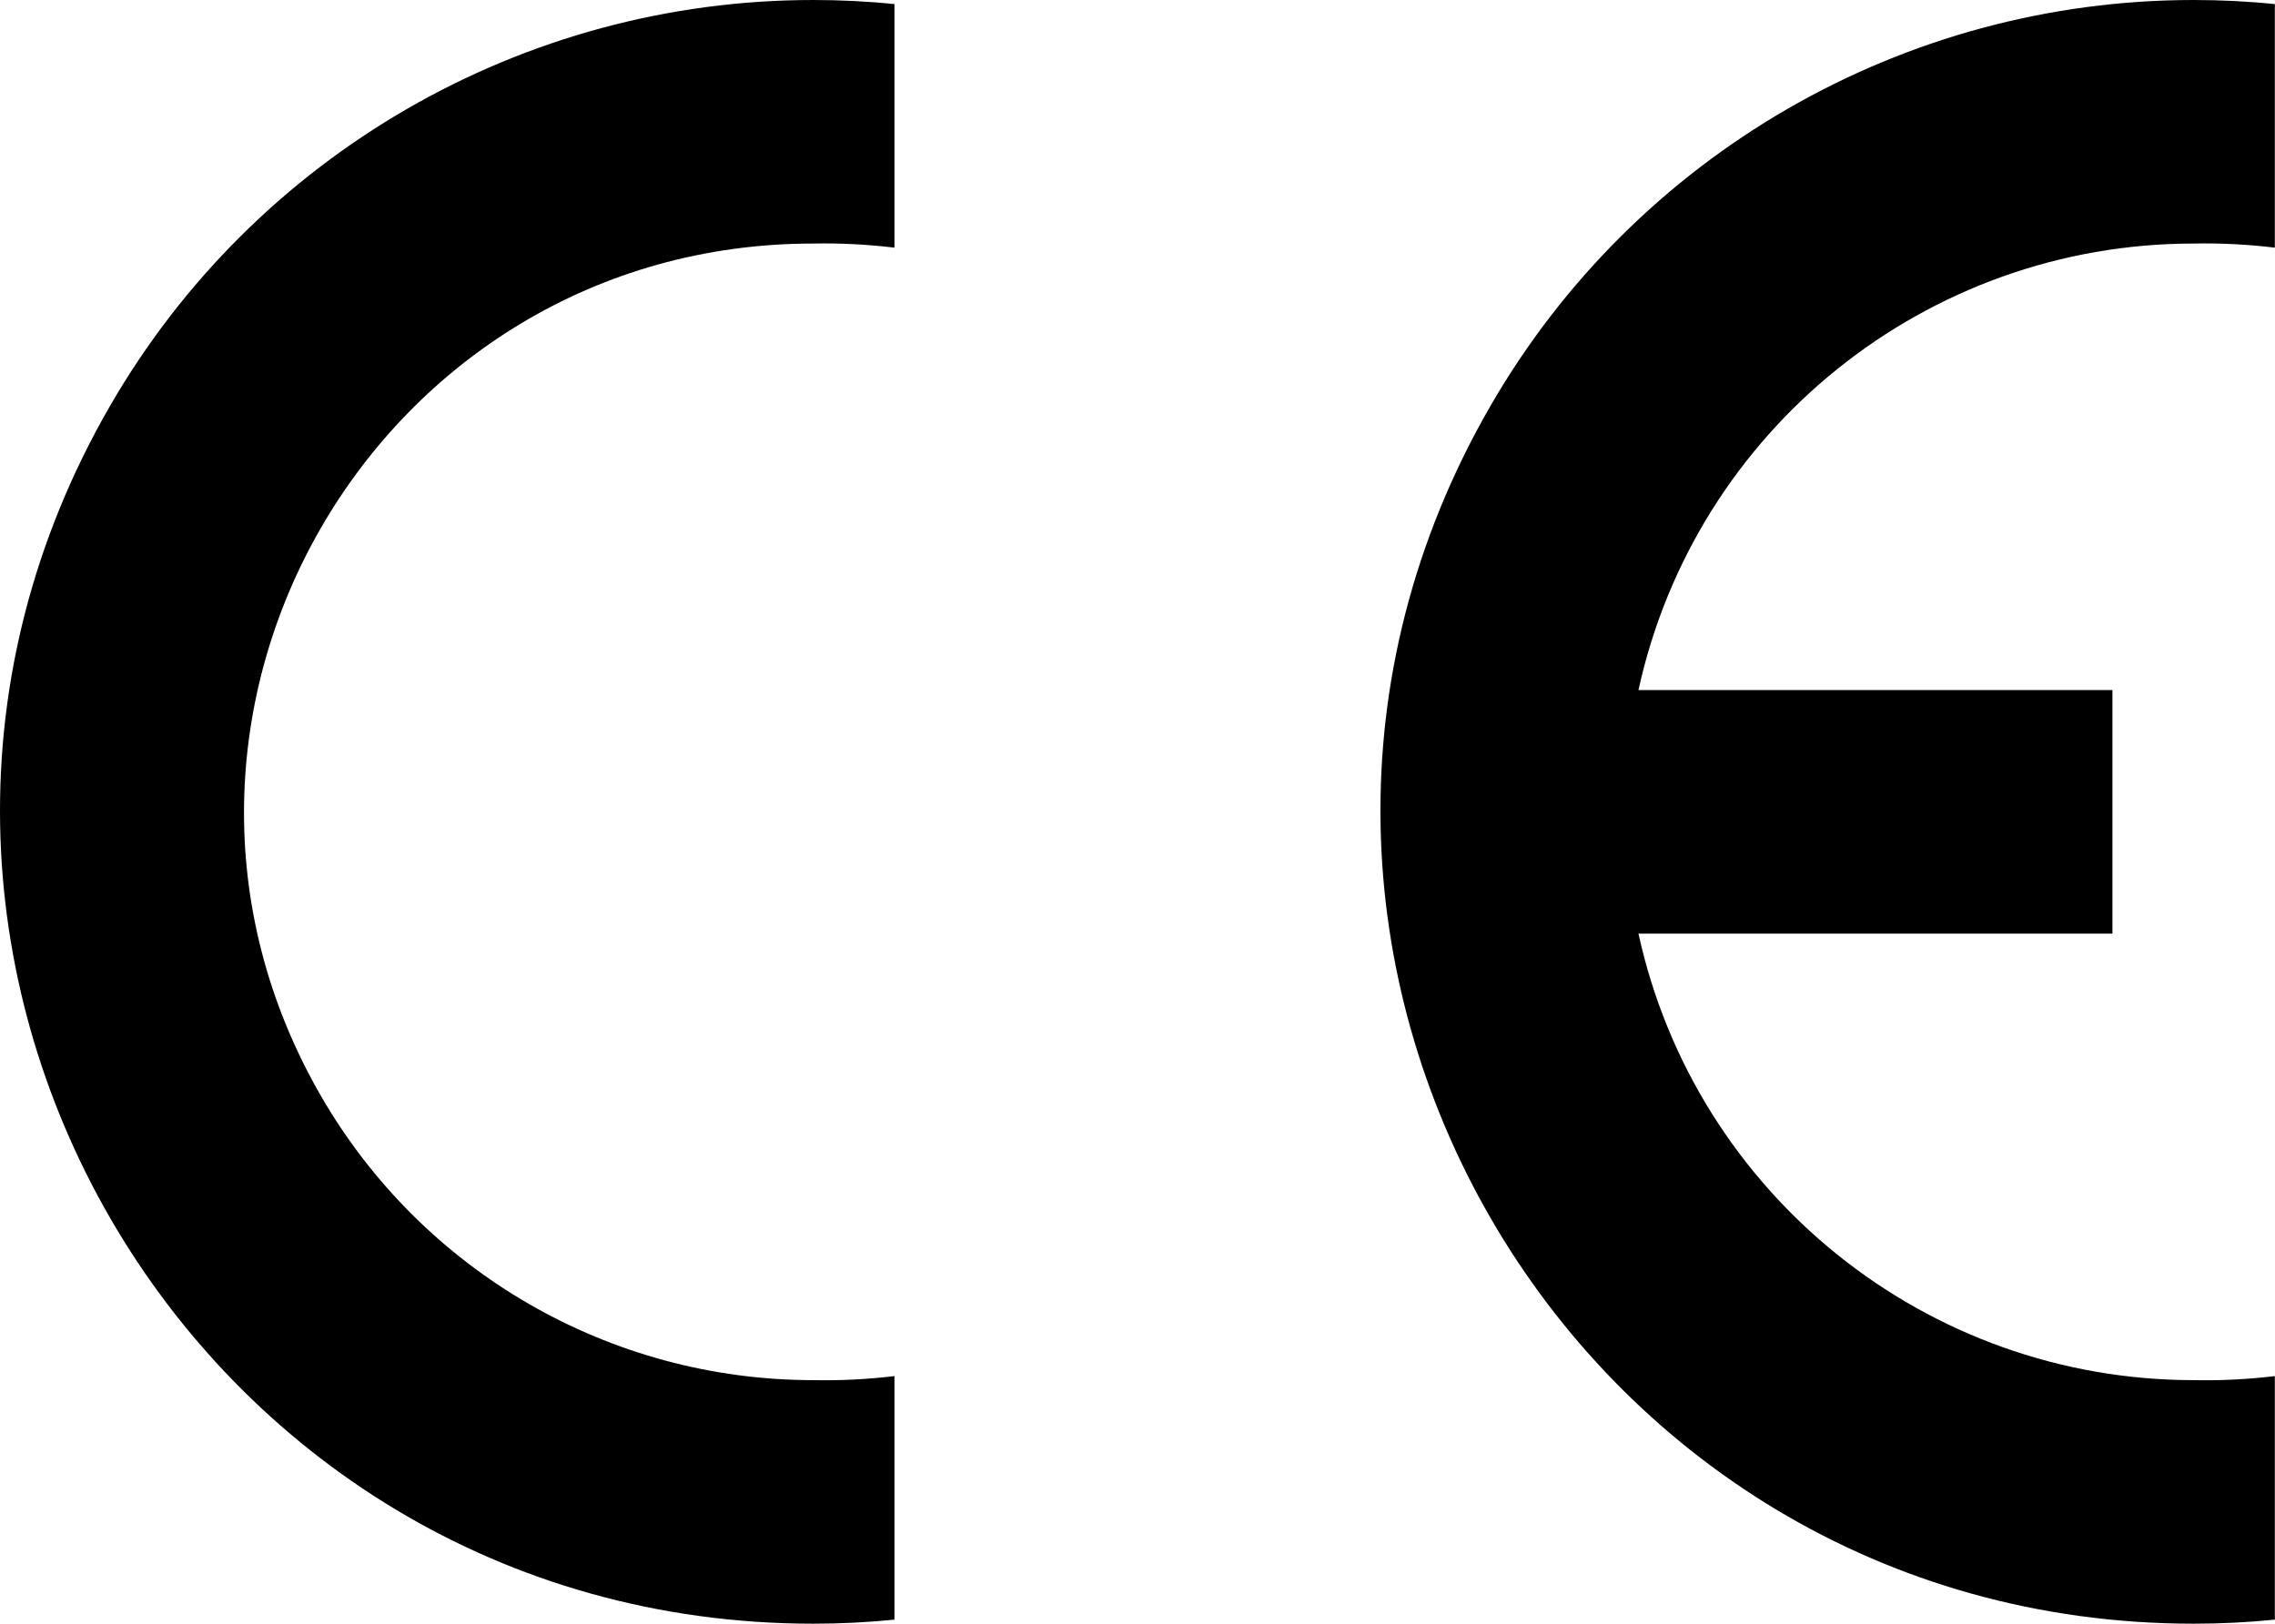 <svg xmlns="http://www.w3.org/2000/svg" viewBox="-0.15 0 192.003 137.073" width="192.003px" height="137.073px" preserveAspectRatio="none"><g id="object-2" transform="matrix(5.333, 0, 0, 5.333, 0.641, 0)"><path d="M 14.007 25.637 C 13.58 25.68 13.151 25.701 12.722 25.701 C 2.829 25.701 -3.354 14.993 1.593 6.425 C 3.888 2.45 8.13 0 12.722 0 C 13.151 0 13.58 0.021 14.007 0.065 L 14.007 3.92 C 13.58 3.869 13.151 3.846 12.722 3.855 C 5.798 3.855 1.47 11.352 4.931 17.348 C 6.539 20.132 9.507 21.846 12.722 21.846 C 13.151 21.855 13.58 21.833 14.007 21.782 L 14.007 25.637 Z" fill="black" id="object-0"></path><path d="M 35.852 25.637 C 35.426 25.68 34.997 25.701 34.568 25.701 C 24.675 25.701 18.492 14.993 23.439 6.425 C 25.734 2.45 29.976 0 34.568 0 C 34.997 0 35.426 0.021 35.852 0.065 L 35.852 3.92 C 35.426 3.869 34.997 3.846 34.568 3.855 C 30.342 3.855 26.685 6.795 25.781 10.923 L 33.282 10.923 L 33.282 14.778 L 25.781 14.778 C 26.685 18.905 30.342 21.846 34.568 21.846 C 34.997 21.855 35.426 21.833 35.852 21.782 L 35.852 25.637 Z" fill="black" id="object-1"></path></g></svg>